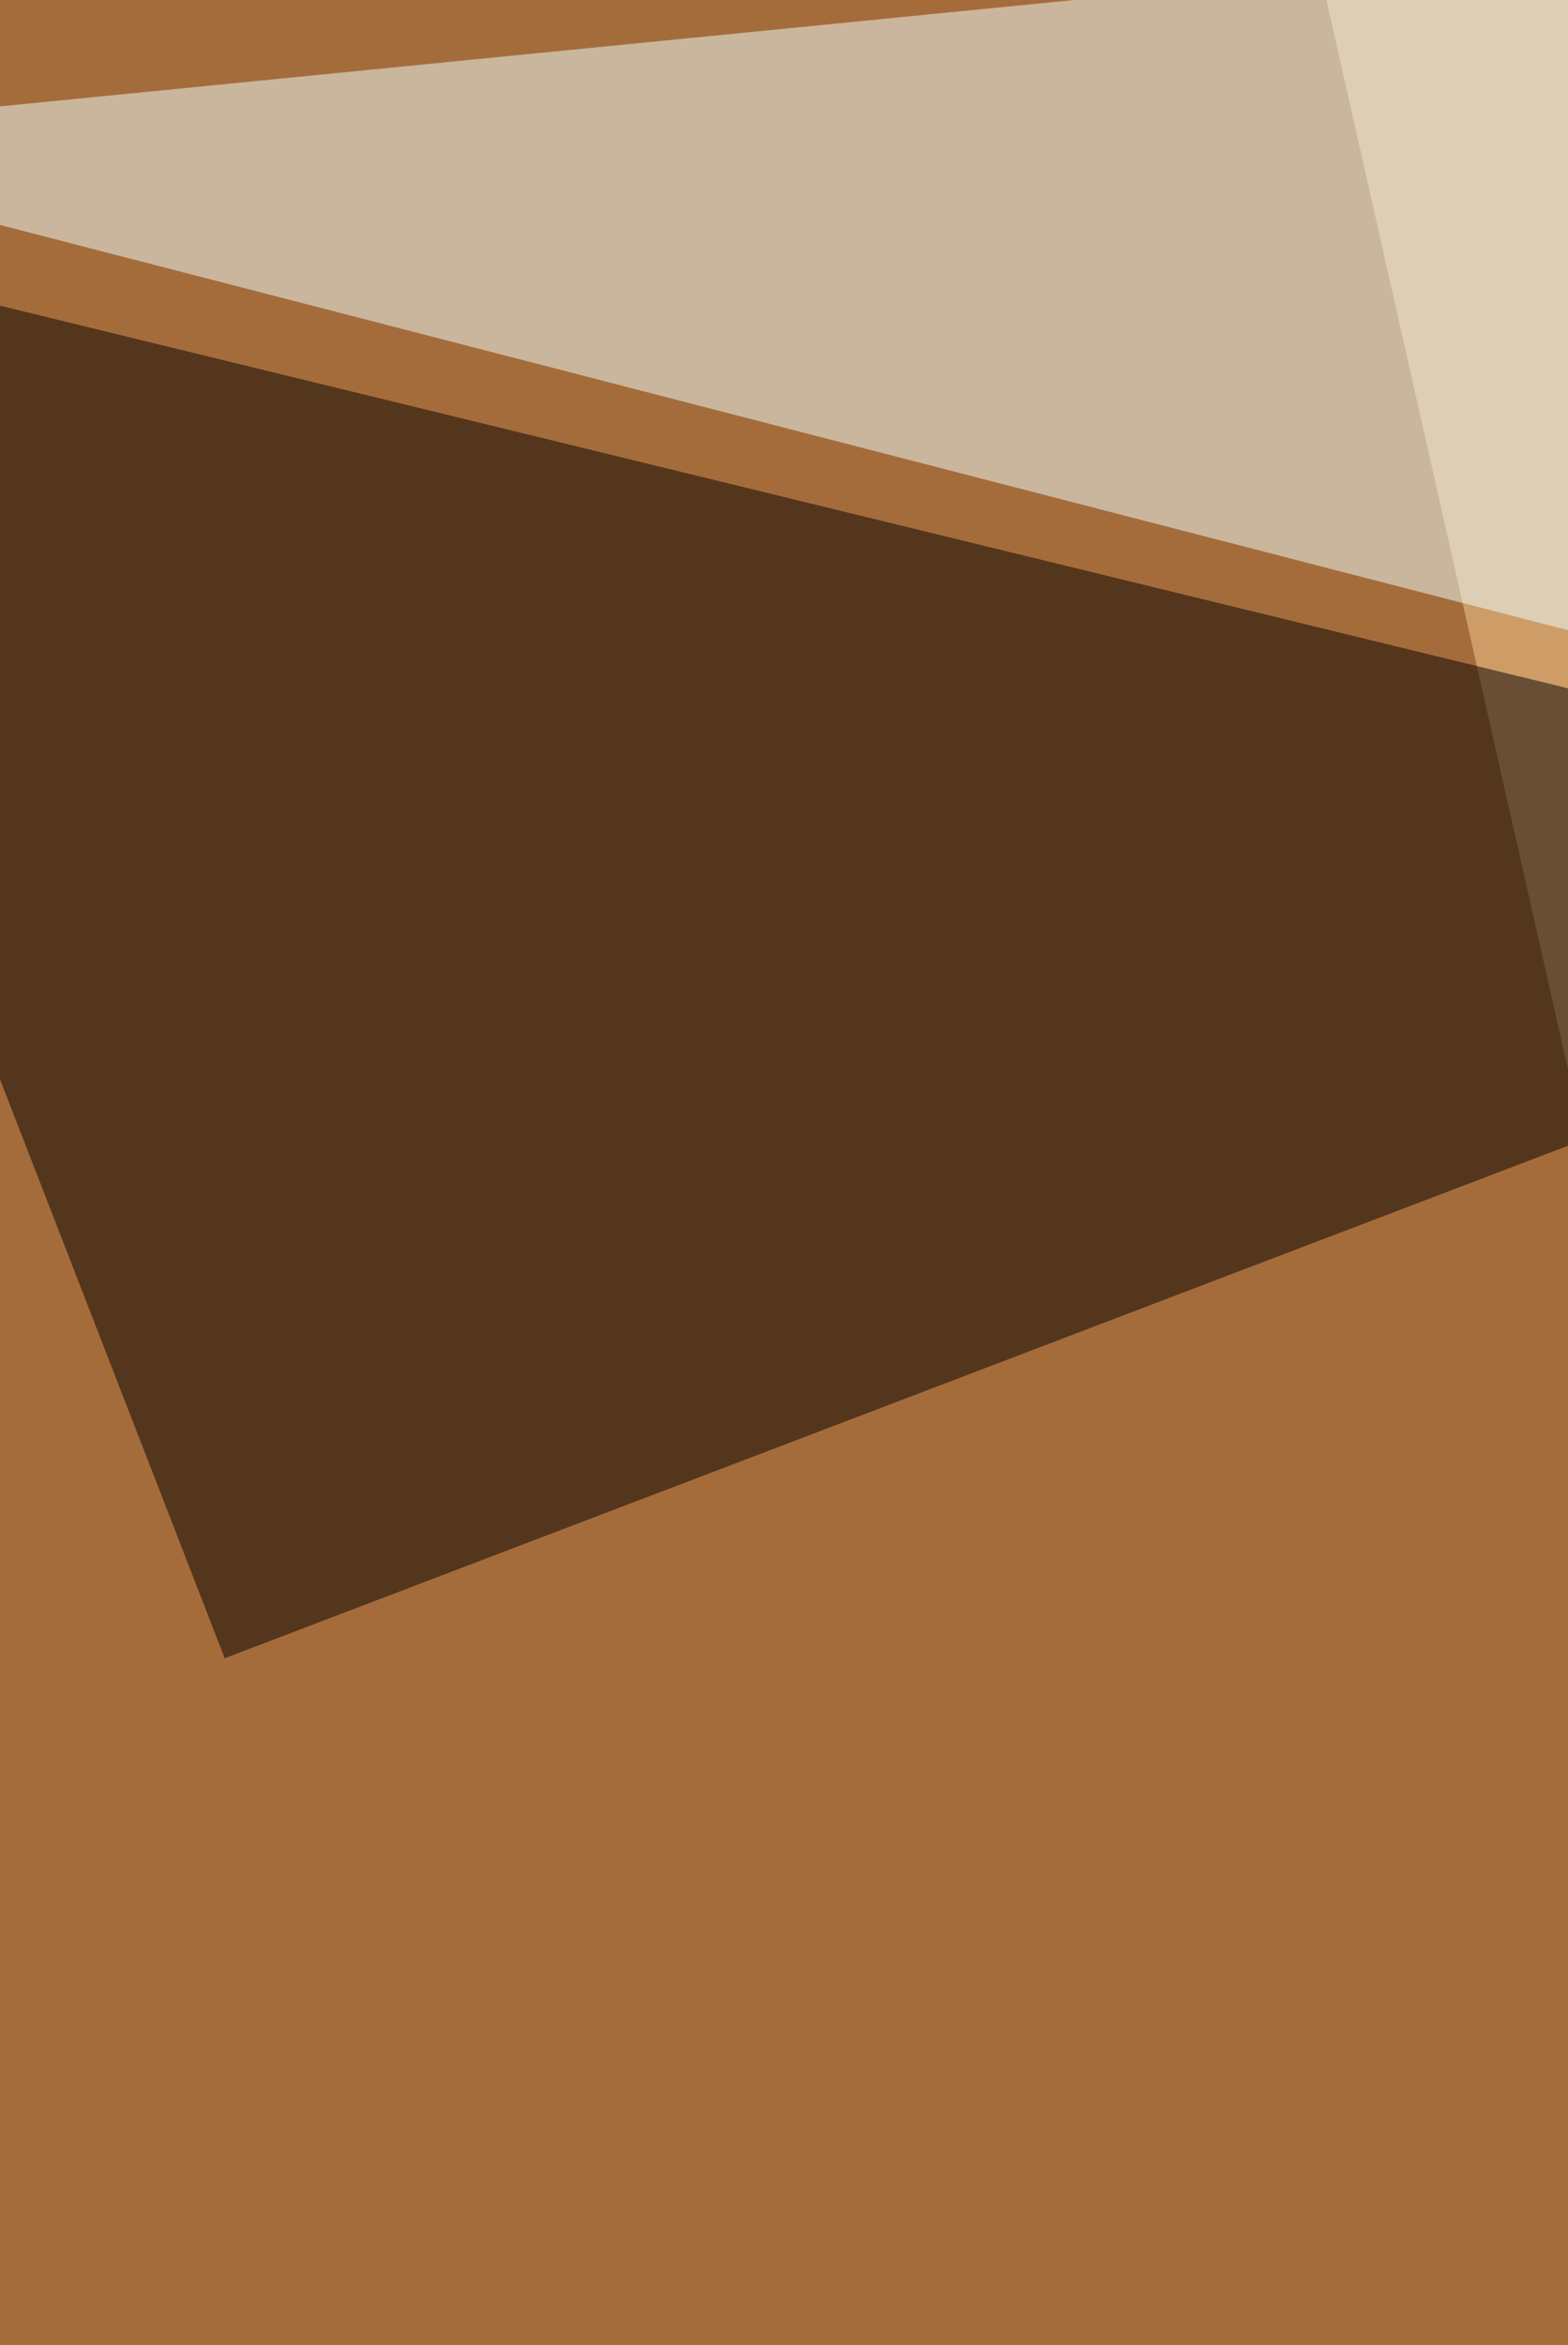 <svg xmlns="http://www.w3.org/2000/svg" width="321" height="480" ><filter id="a"><feGaussianBlur stdDeviation="55"/></filter><rect width="100%" height="100%" fill="#a56c3b"/><g filter="url(#a)"><g fill-opacity=".5"><path fill="#f7cc95" d="M462 843l354.7-372.3L256.2-67.9z"/><path fill="#040000" d="M-67.9 46L46 339.4l424.7-162z"/><path fill="#252200" d="M107.3 1188.9l709.4-105.1-508-346z"/><path fill="#eff" d="M374.4-15.3l-52.6 144.5L-67.9 28.5z"/></g></g></svg>